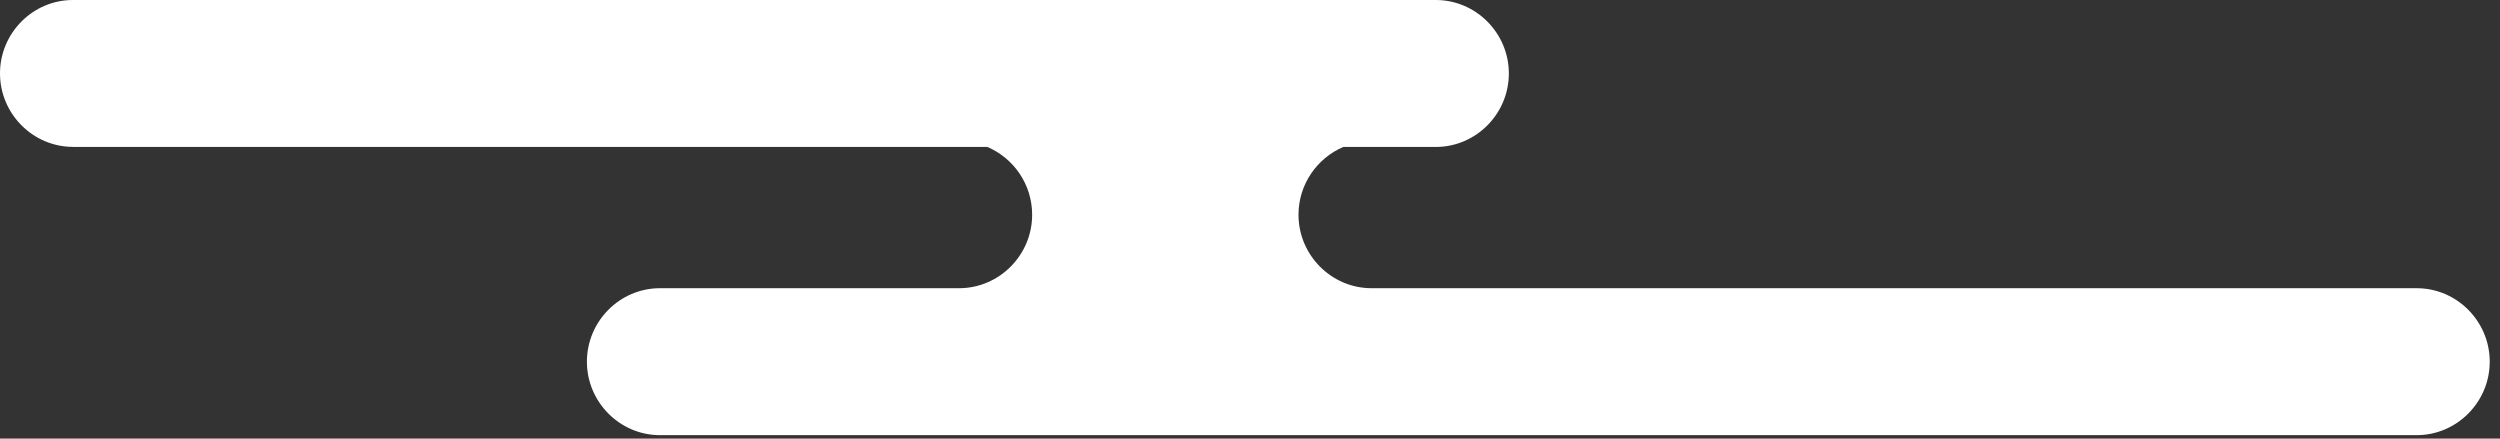 <svg width="228" height="40" viewBox="0 0 228 40" fill="none" xmlns="http://www.w3.org/2000/svg">
<rect x="0" y="0" width="228" height="40" fill="#333333" stroke="none"/>
<path d="M6.662 13.402L90.046 13.402C92.444 14.421 94.132 16.812 94.132 19.583C94.132 23.267 91.132 26.284 87.47 26.284L60.188 26.284C56.526 26.284 53.526 29.301 53.526 32.985C53.526 36.668 56.526 39.686 60.188 39.686L220.401 39.686C224.063 39.686 227.063 36.668 227.063 32.985C227.063 29.301 224.063 26.284 220.401 26.284L125.084 26.284C121.422 26.284 118.422 23.267 118.422 19.583C118.422 16.812 120.118 14.421 122.508 13.402L130.945 13.402C134.607 13.402 137.607 10.384 137.607 6.701C137.607 3.017 134.607 4.16381e-05 130.945 4.19582e-05L6.662 5.28234e-05C3 -0.007 -3.20623e-06 3.011 -2.88421e-06 6.694C-2.56219e-06 10.378 3 13.395 6.662 13.395L6.662 13.402Z" fill="white"/>
</svg>
